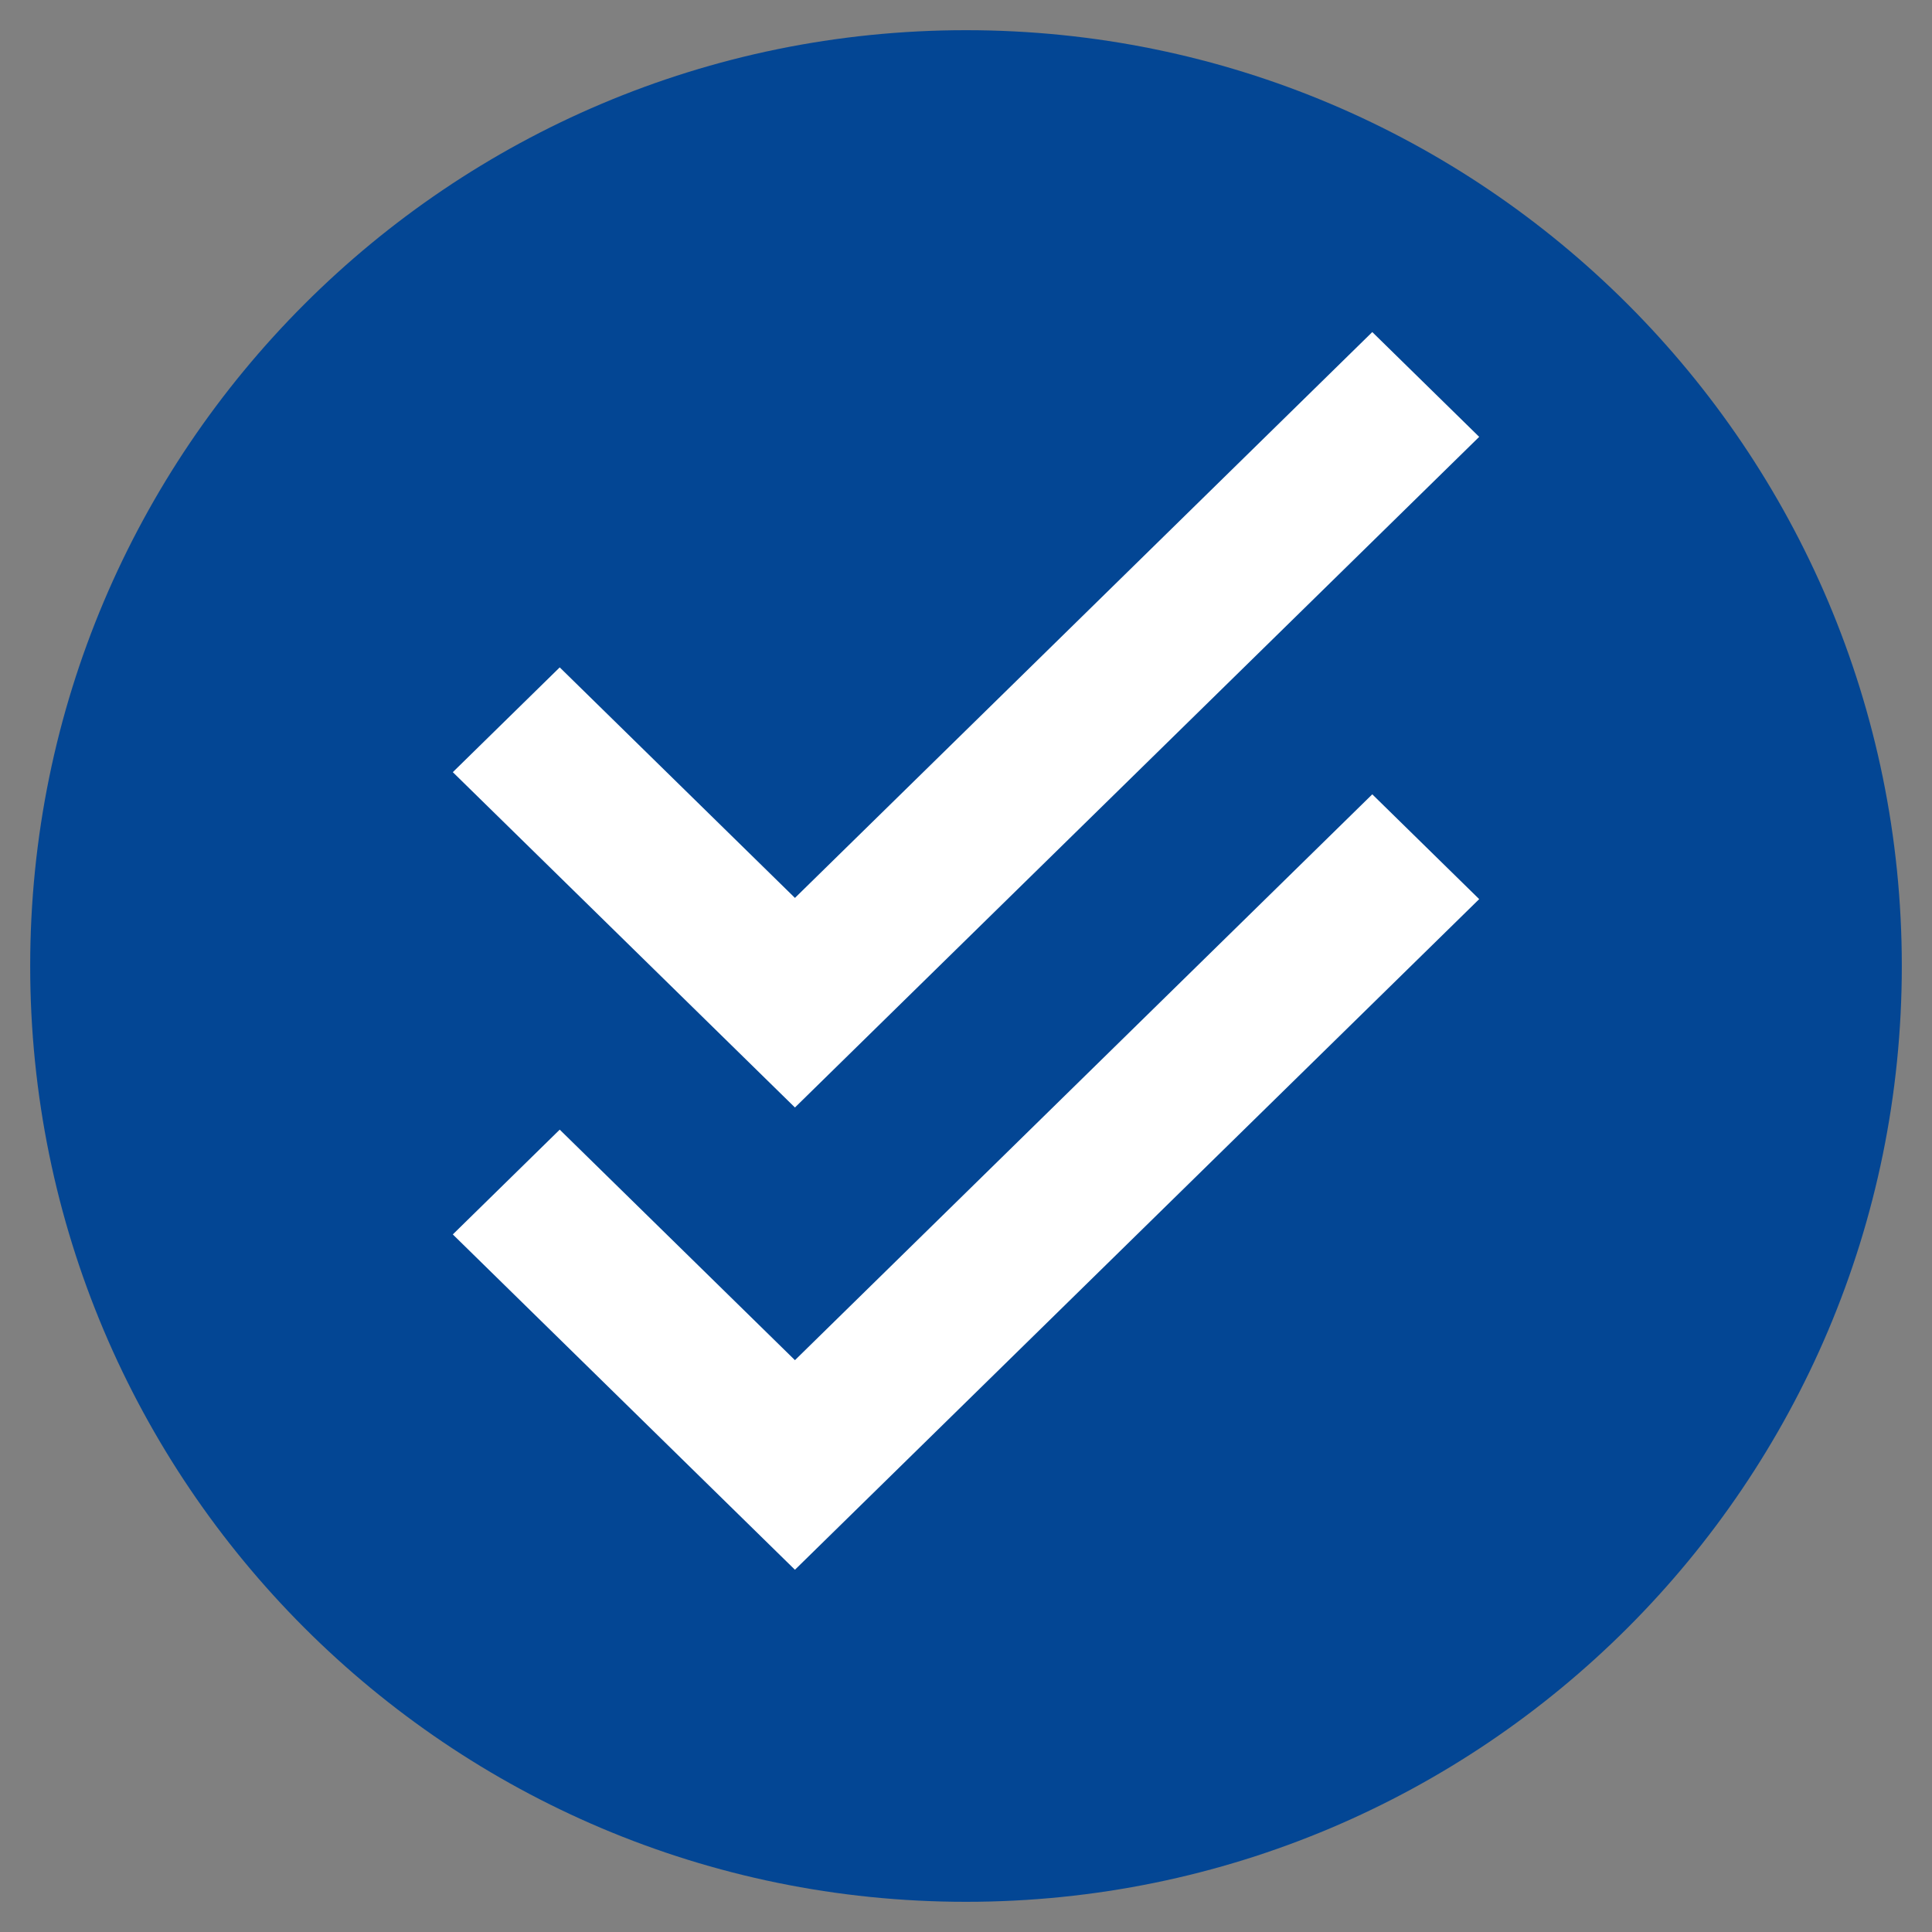 <?xml version="1.0" encoding="utf-8"?>
<!-- Generator: Adobe Illustrator 16.2.1, SVG Export Plug-In . SVG Version: 6.00 Build 0)  -->
<!DOCTYPE svg PUBLIC "-//W3C//DTD SVG 1.1//EN" "http://www.w3.org/Graphics/SVG/1.1/DTD/svg11.dtd">
<svg version="1.1" id="Arrows" xmlns="http://www.w3.org/2000/svg" xmlns:xlink="http://www.w3.org/1999/xlink" x="0px" y="0px"
	 width="128px" height="128px" viewBox="0 0 128 128" enable-background="new 0 0 128 128" xml:space="preserve">
<rect x="0" y="0" width="128" height="128" fill="#808080" stroke="none"/>
<path id="Up_1_" fill-rule="evenodd" clip-rule="evenodd" fill="#034694" d="M64,2C29.758,2,2,29.758,2,64s27.758,62,62,62
	s62-27.758,62-62S98.242,2,64,2z"/>
<polygon fill-rule="evenodd" clip-rule="evenodd" fill="#FFFFFF" points="52.667,59.489 37.083,44.216 30,51.158 45.583,66.431 
	52.667,73.374 59.75,66.431 98,28.943 90.917,22 "/>
<polygon fill-rule="evenodd" clip-rule="evenodd" fill="#FFFFFF" points="52.667,90.115 37.083,74.842 30,81.784 45.583,97.058 
	52.667,104 59.75,97.058 98,59.569 90.917,52.626 "/>
</svg>
